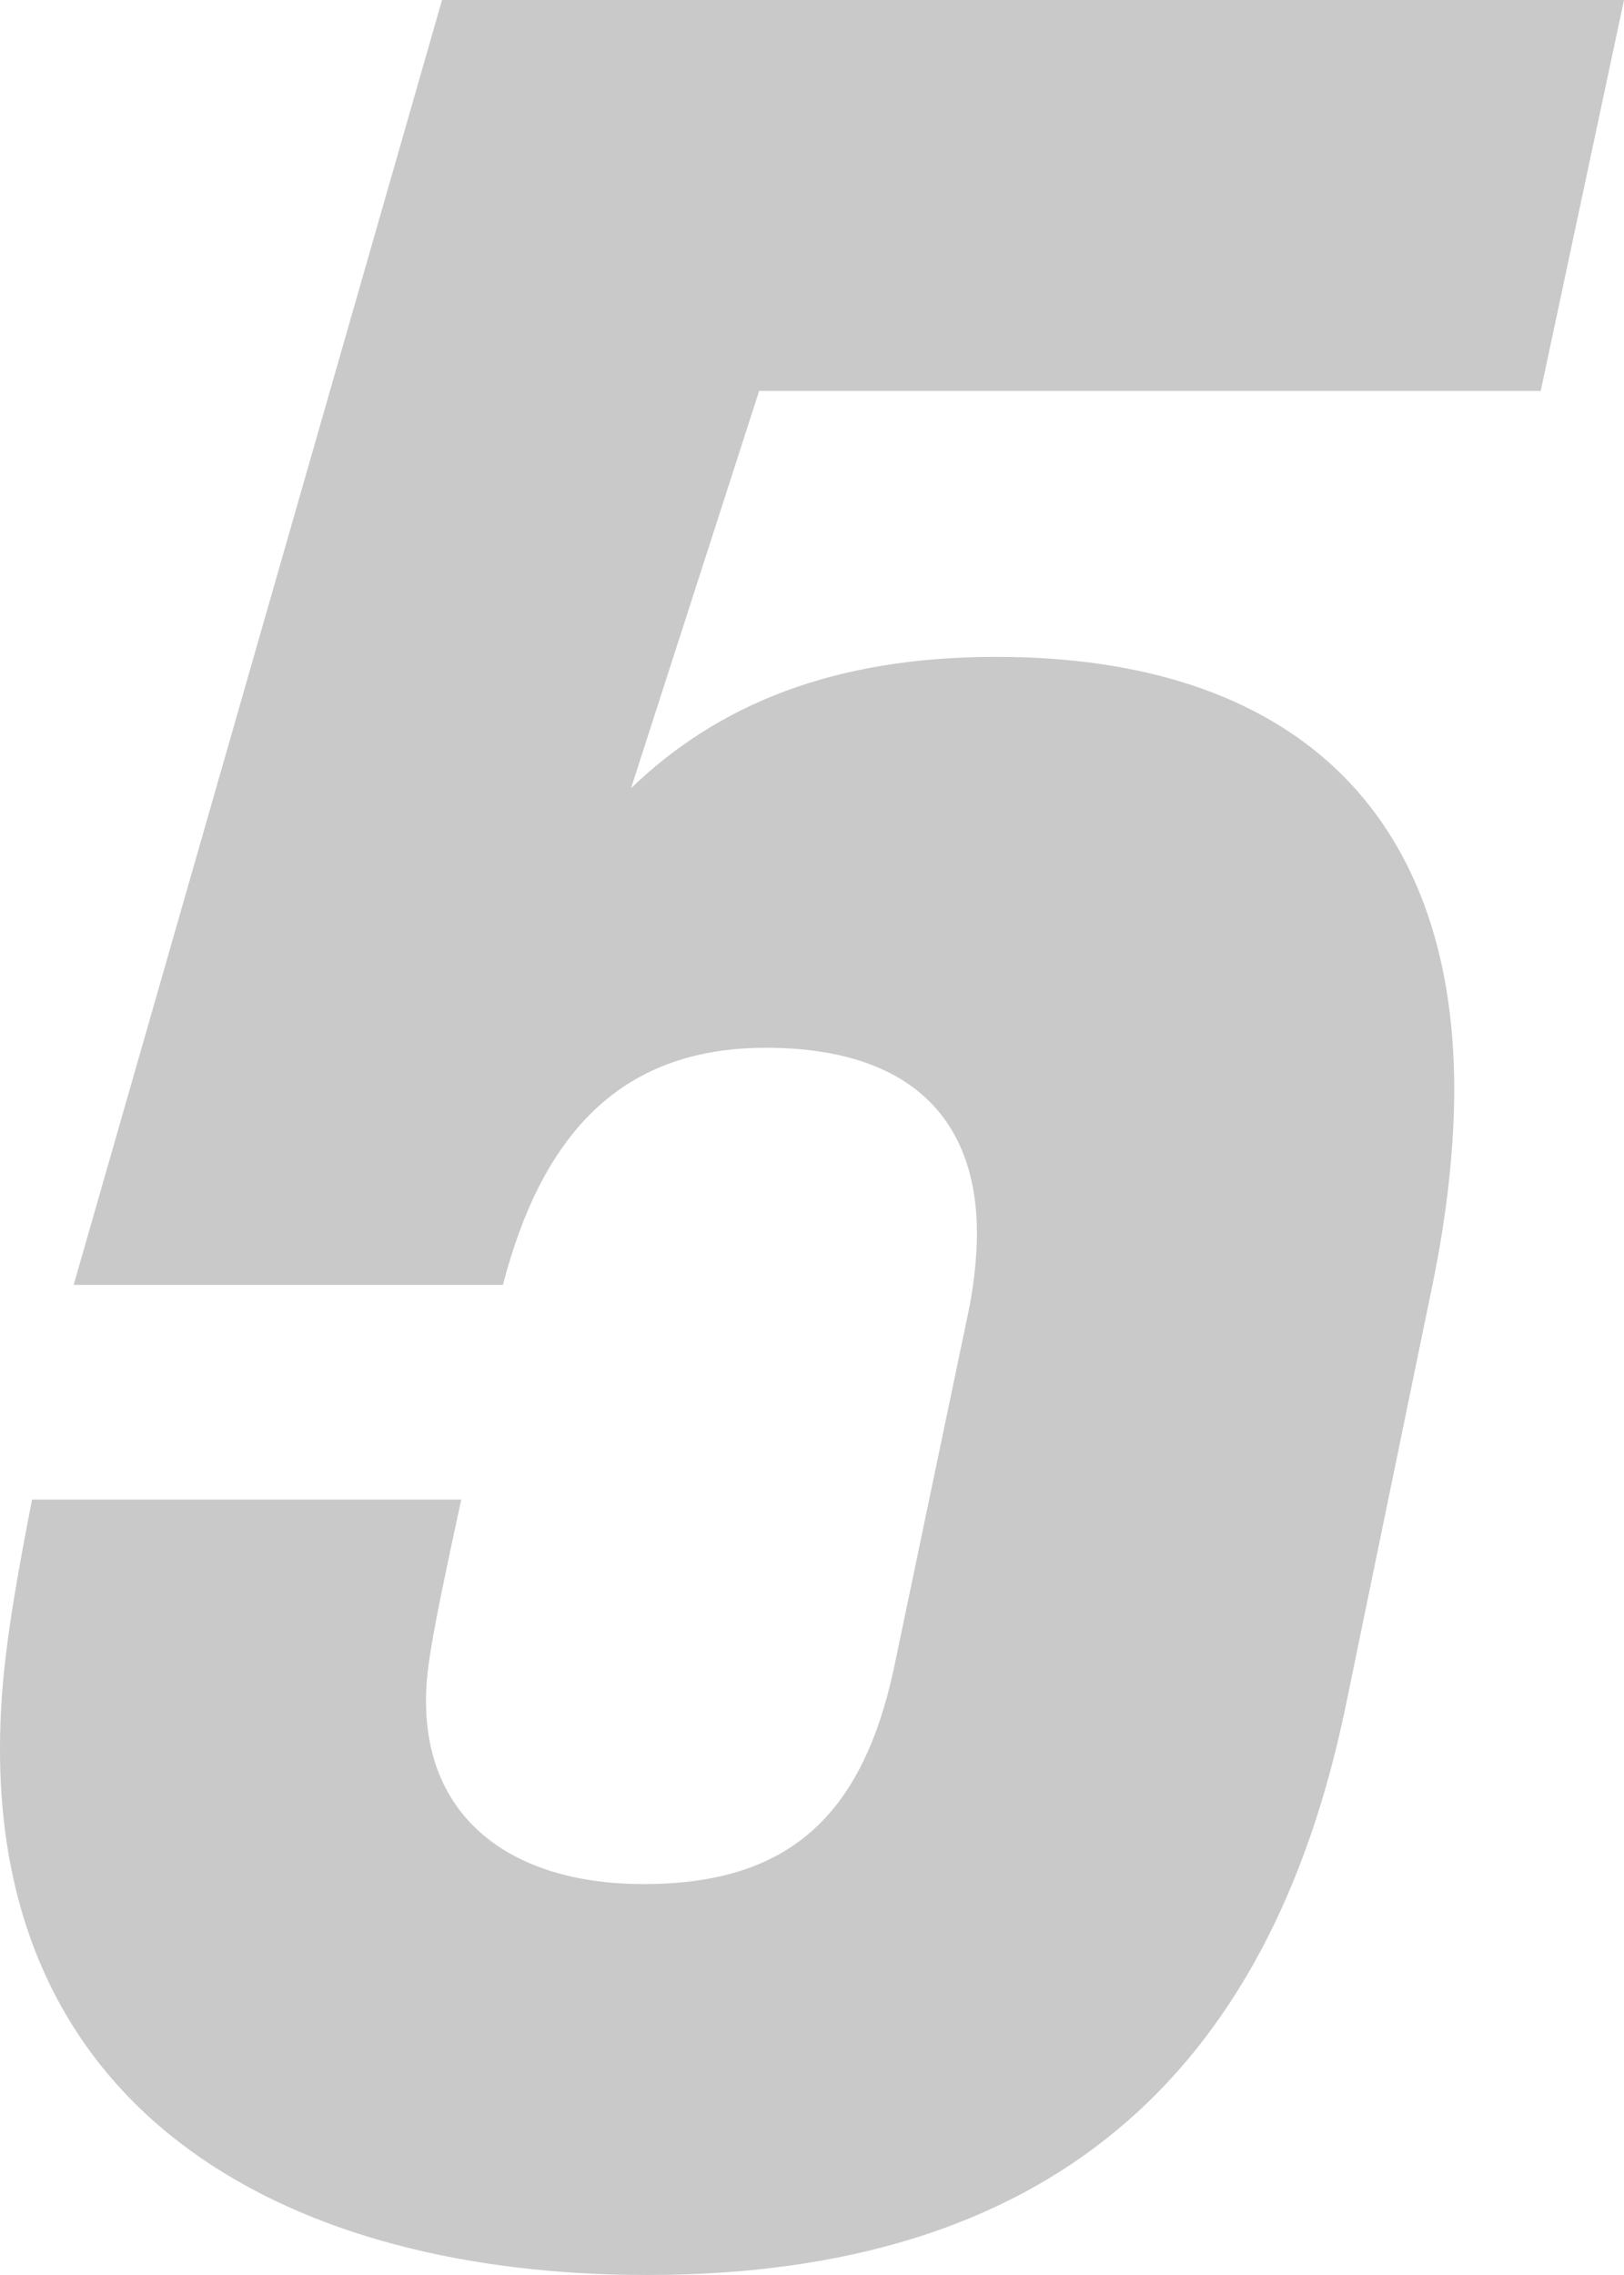 <?xml version="1.0" encoding="UTF-8"?>
<svg id="_レイヤー_2" data-name="レイヤー_2" xmlns="http://www.w3.org/2000/svg" viewBox="0 0 50.7 71">
  <defs>
    <style>
      .cls-1 {
        fill: #c9c9c9;
      }
    </style>
  </defs>
  <g id="_編集モード" data-name="編集モード">
    <path class="cls-1" d="M0,54.6c0-2.2.3-4.2,1-7.8h13.4c-1,4.6-1.1,5.4-1.1,6.3,0,3.6,2.6,5.7,6.8,5.7,4.5,0,6.8-2.1,7.8-6.7l2.3-11c.2-.9.3-1.9.3-2.6,0-3.5-2-5.8-6.6-5.8s-7,2.8-8.2,7.4H2.3L13.8,0h36.9l-2.6,12.2h-24.4l-4,12.4c2.7-2.6,6.3-4.1,11.4-4.1,9.3,0,14.3,4.9,14.3,13.5,0,1.7-.2,3.8-.7,6.2l-2.7,13.1c-2.4,11.5-9.3,17.7-21.8,17.7-11.1,0-20.2-4.9-20.2-16.4Z"/>
  </g>
</svg>